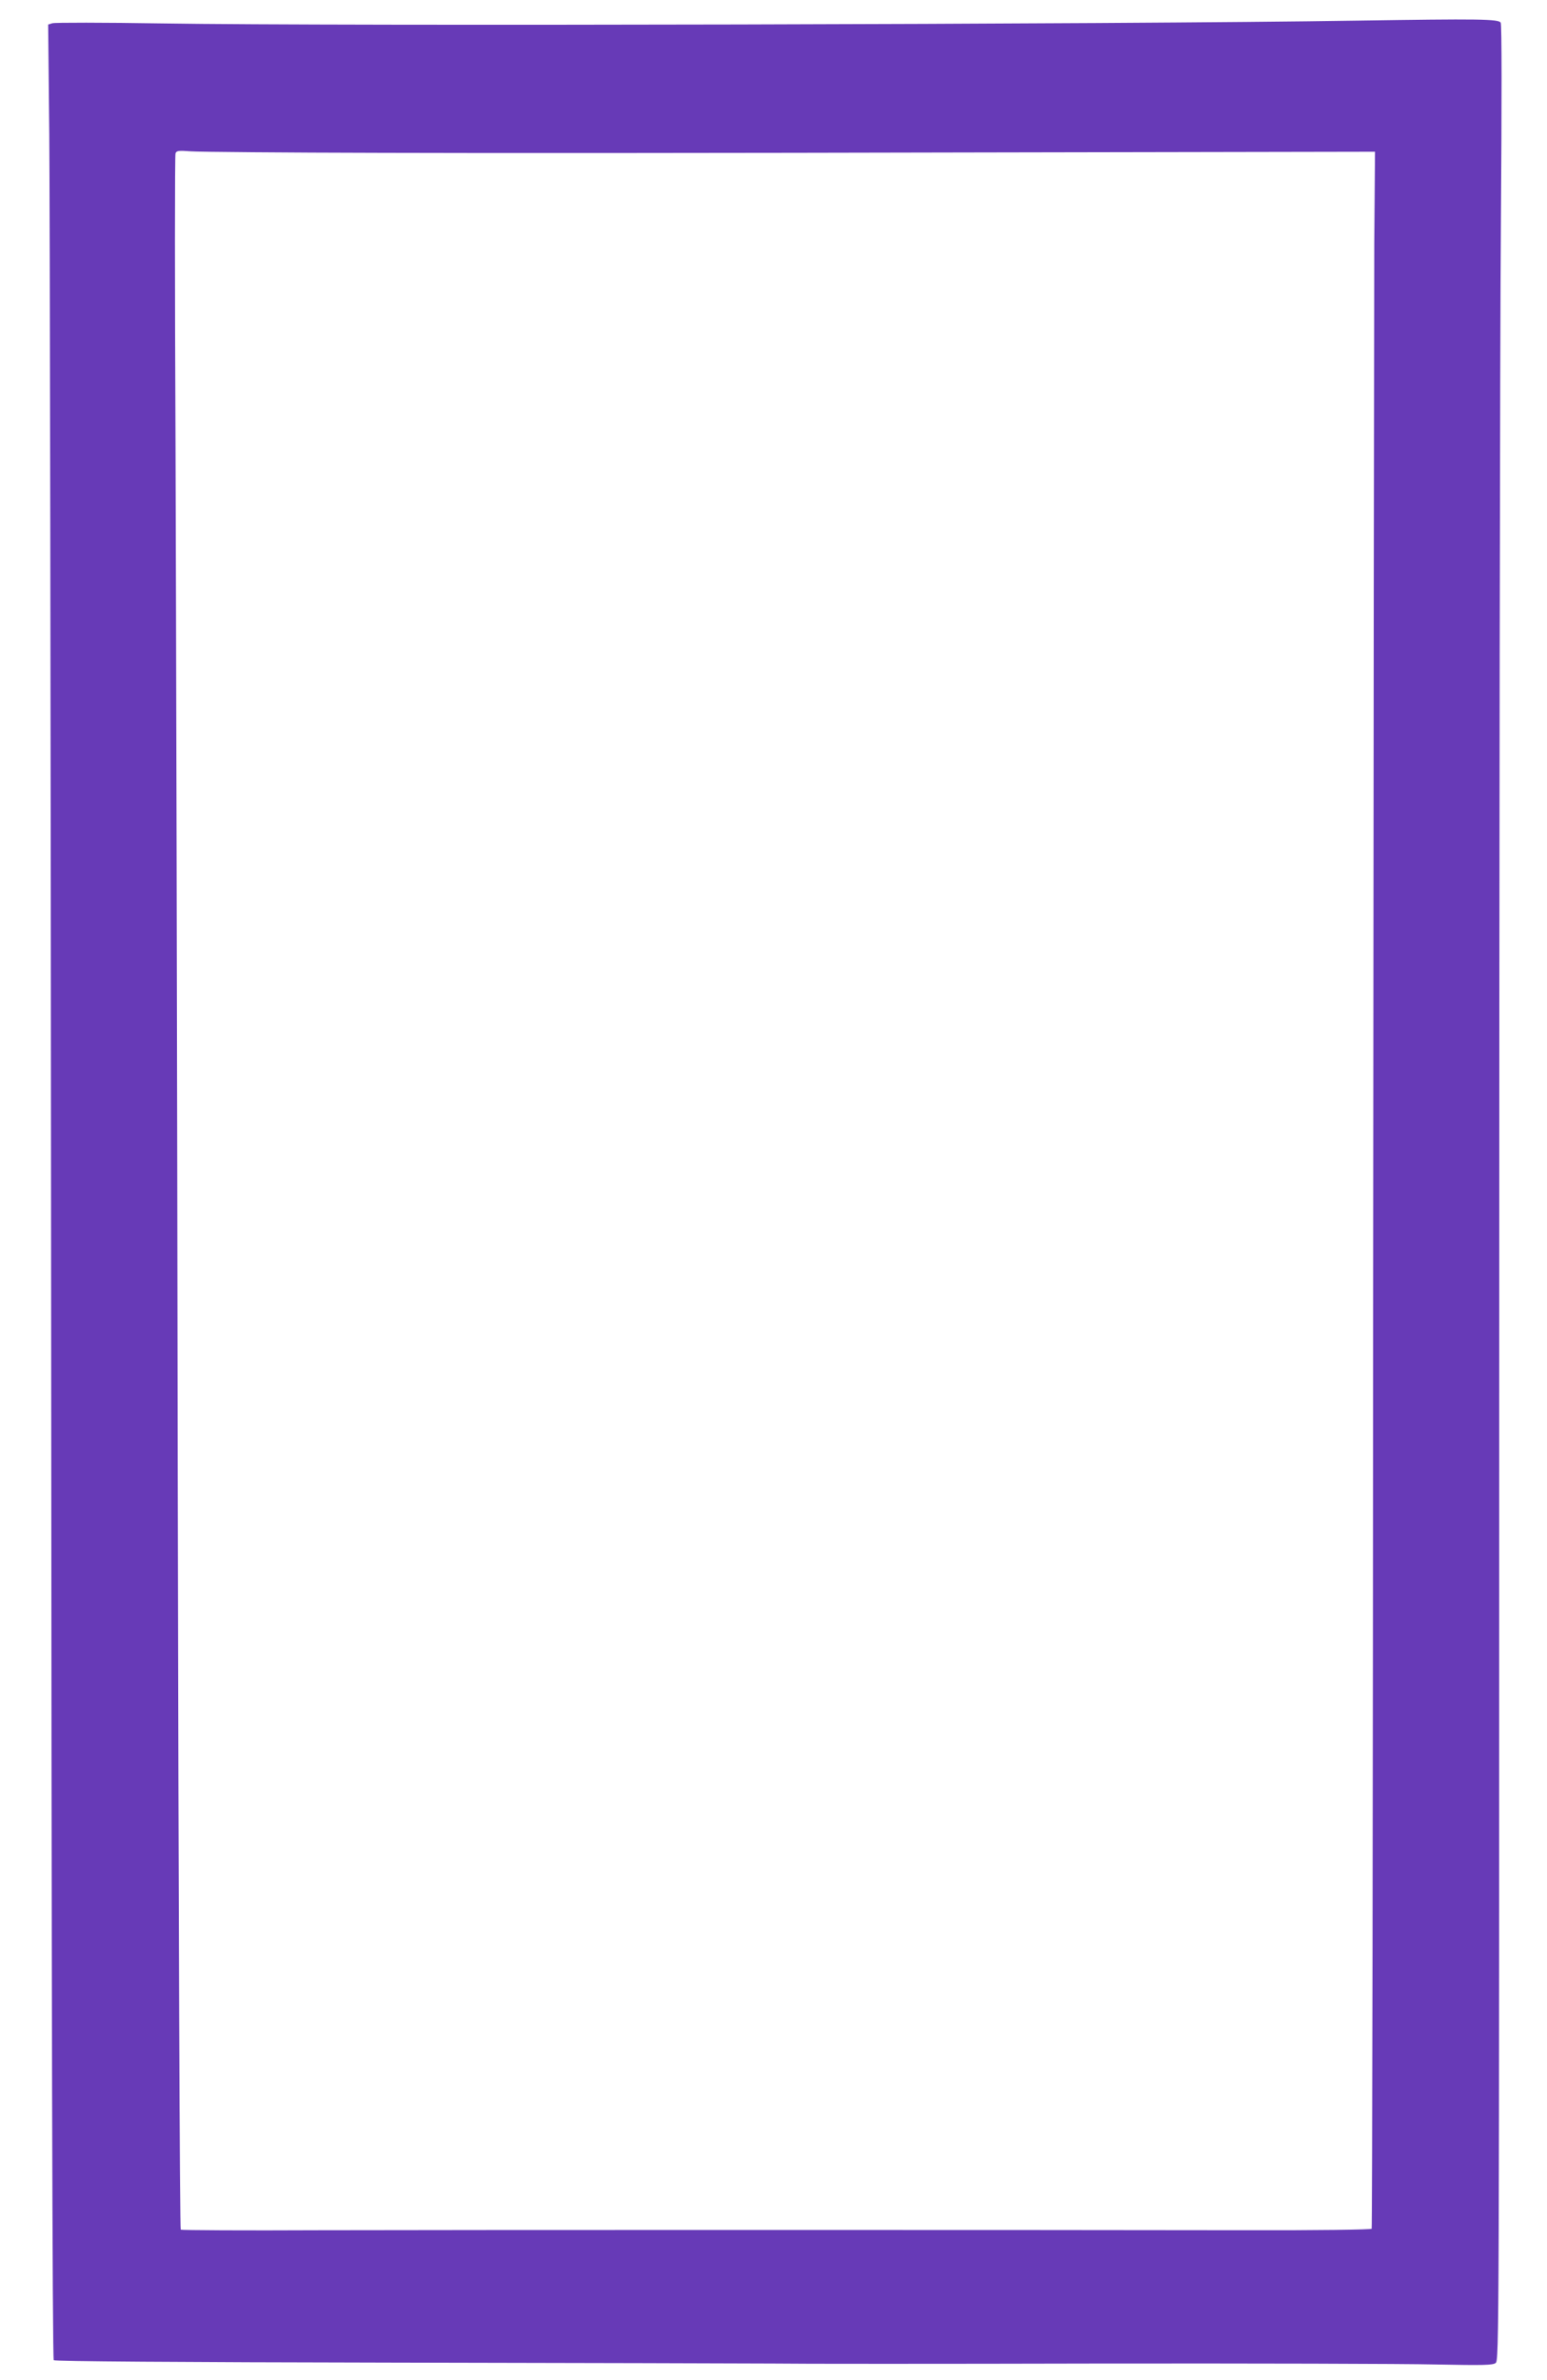 <?xml version="1.0" standalone="no"?>
<!DOCTYPE svg PUBLIC "-//W3C//DTD SVG 20010904//EN"
 "http://www.w3.org/TR/2001/REC-SVG-20010904/DTD/svg10.dtd">
<svg version="1.0" xmlns="http://www.w3.org/2000/svg"
 width="832pt" height="1280pt" viewBox="0 0 832 1280"
 preserveAspectRatio="xMidYMid meet">
<g transform="translate(0,1280) scale(0.1,-0.1)"
fill="#673ab7" stroke="none">
<path d="M7295 12689 c-1237 -20 -5479 -30 -6425 -15 -311 5 -576 5 -588 1
l-23 -7 6 -591 c3 -326 8 -3150 10 -6276 2 -3696 7 -5687 14 -5694 6 -6 656
-11 1823 -13 997 -2 1917 -4 2043 -5 127 -2 912 -2 1745 0 833 1 1652 -1 1820
-5 259 -5 308 -4 324 8 18 15 19 123 19 5219 0 2862 4 5687 9 6277 5 680 5
1079 -1 1090 -11 20 -117 21 -776 11z m-5245 -711 c520 -2 1935 -1 3145 2
l2200 4 -4 -494 c-1 -272 -4 -2784 -6 -5581 -1 -2798 -5 -5090 -8 -5095 -3 -5
-302 -9 -679 -8 -1158 2 -4209 2 -4980 0 -406 -2 -742 0 -746 3 -5 4 -12 1727
-16 4036 -3 2217 -9 4724 -12 5572 -4 848 -4 1549 0 1558 5 15 17 16 84 11 42
-3 502 -7 1022 -8z"/>
</g>
</svg>
